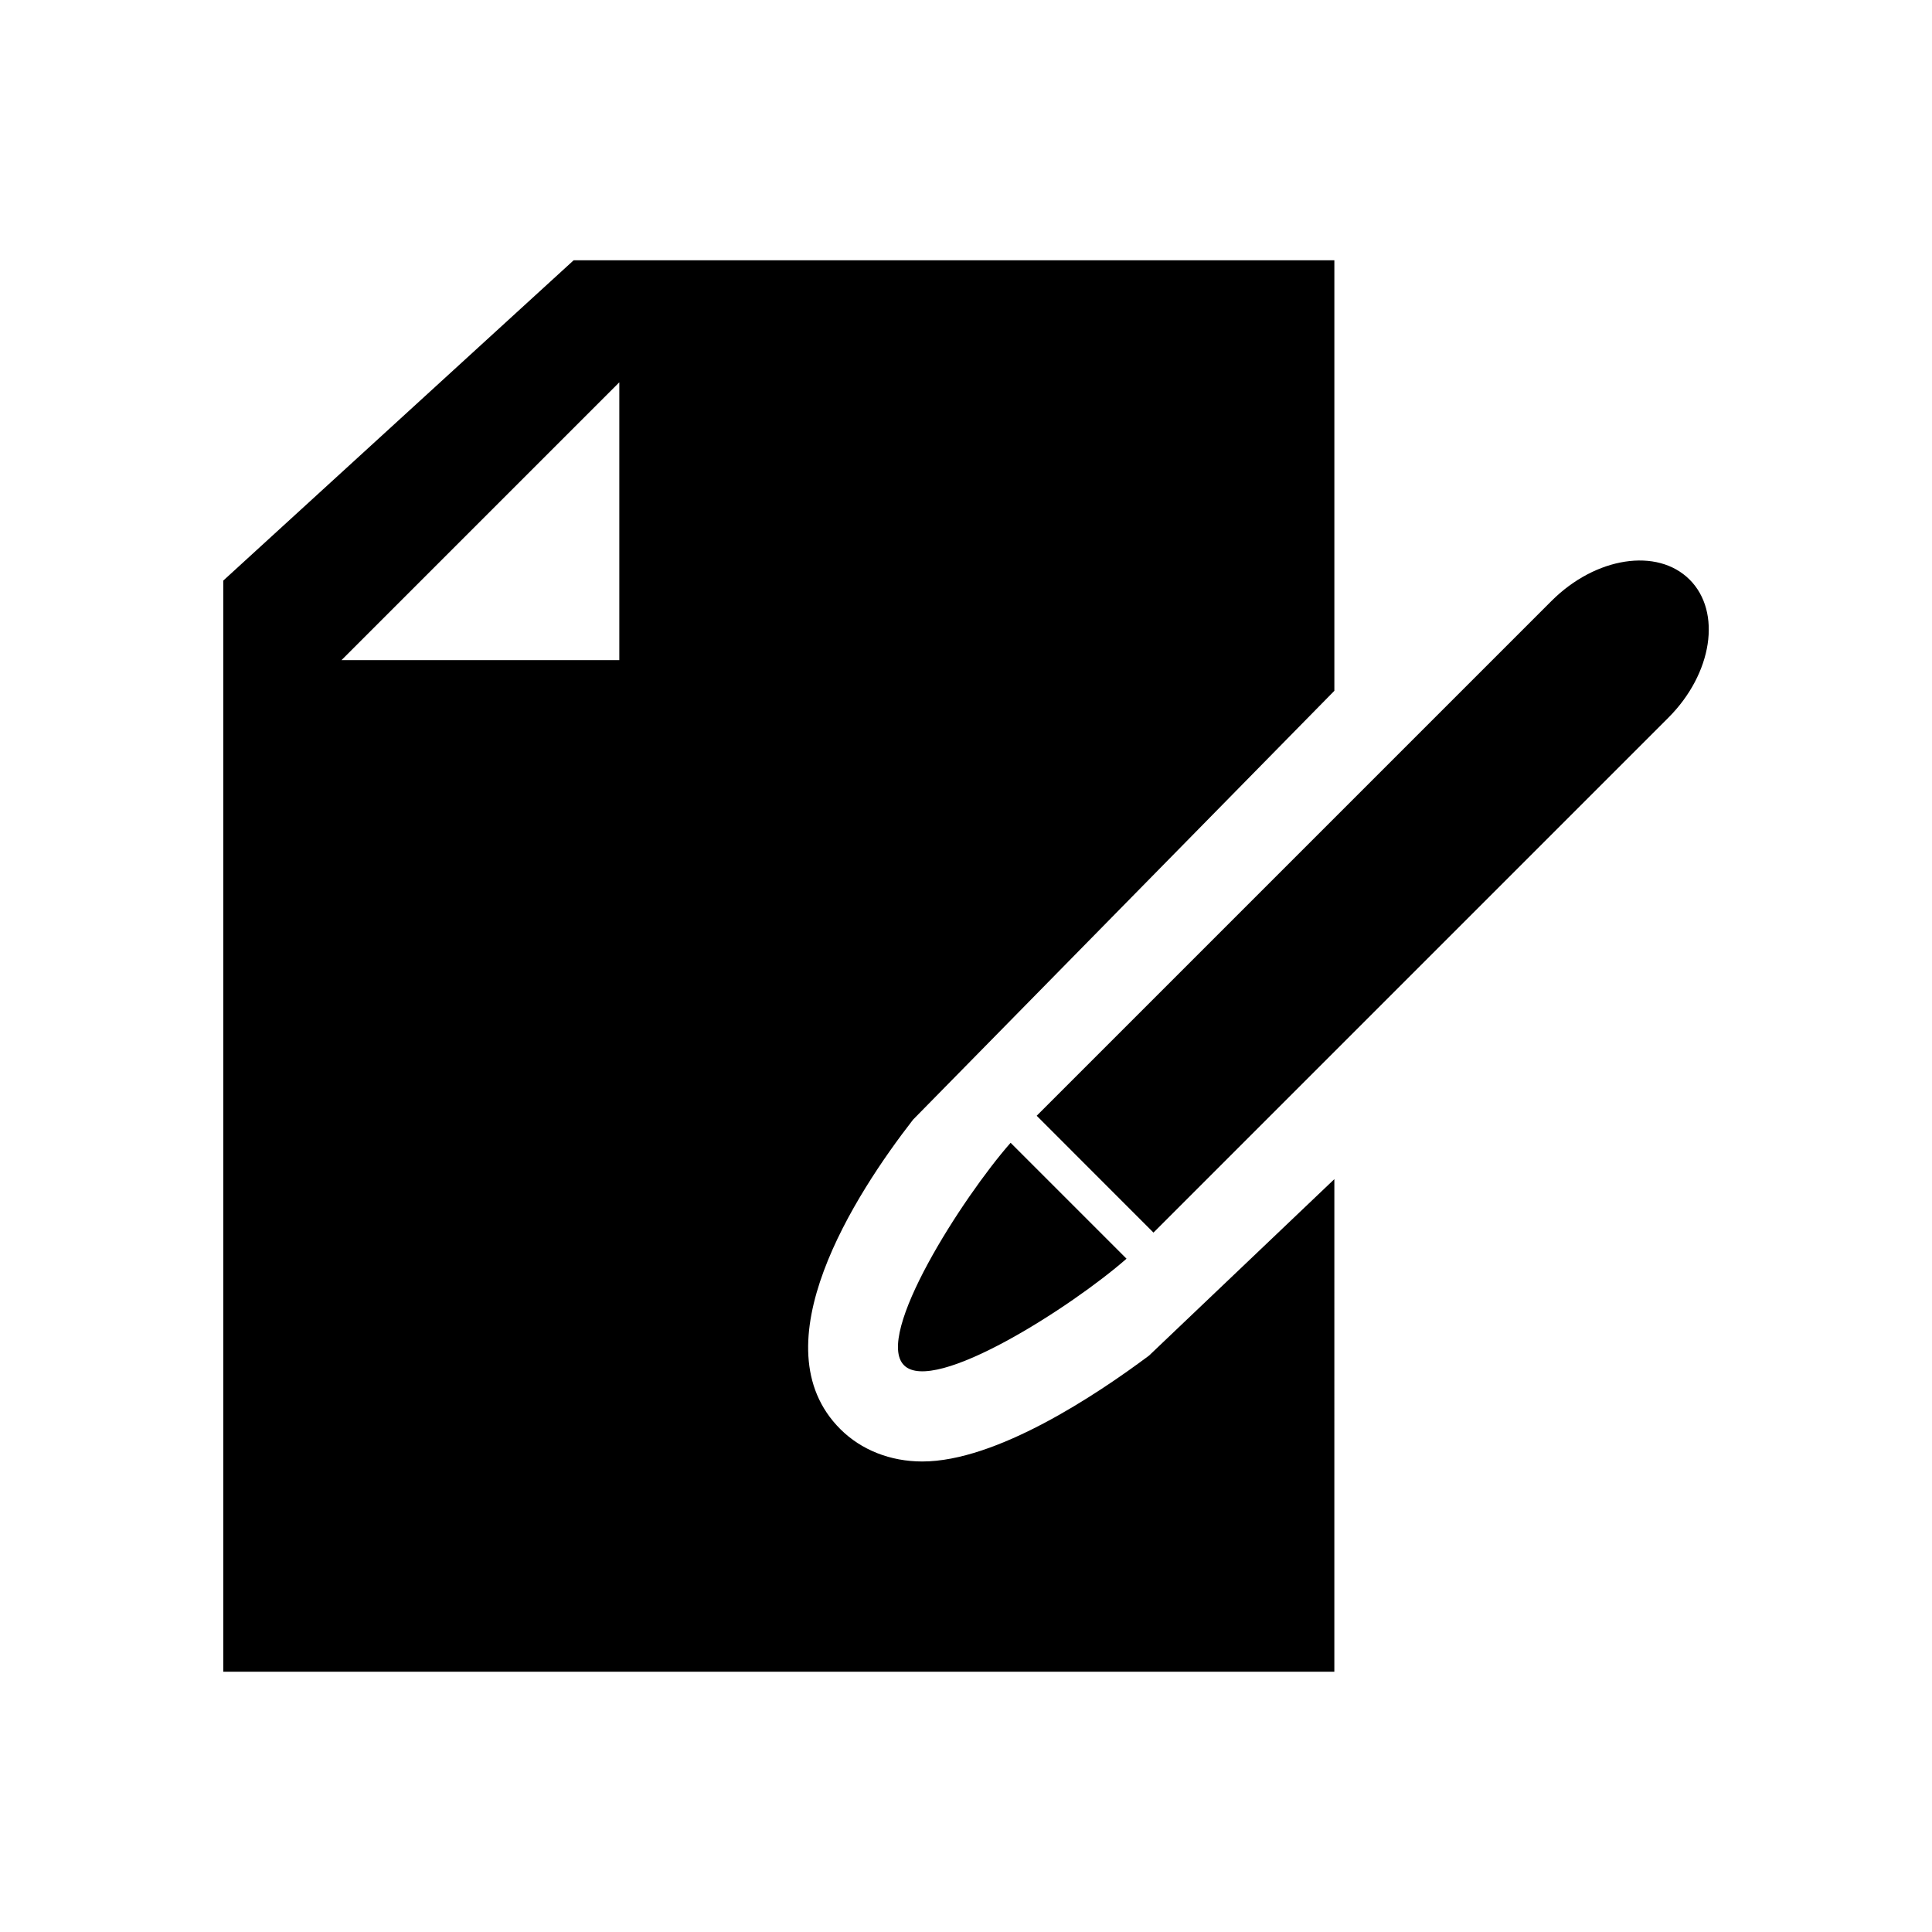<?xml version="1.0" encoding="UTF-8"?>
<!-- Uploaded to: ICON Repo, www.svgrepo.com, Generator: ICON Repo Mixer Tools -->
<svg fill="#000000" width="800px" height="800px" version="1.1" viewBox="144 144 512 512" xmlns="http://www.w3.org/2000/svg">
 <g>
  <path d="m449.68 470.65 136.46-136.46c11.664-11.664 14.184-28.031 5.633-36.578-8.551-8.551-24.914-6.031-36.578 5.617l-136.46 136.46z"/>
  <path d="m411.82 446.85c-12.719 14.473-36.199 51.039-28.242 58.961 7.938 7.938 44.488-15.543 58.961-28.242z"/>
  <path d="m497.62 327.07v-114.09h-201.6l-92.855 84.883v289.16h294.45l0.004-130.54-49.113 46.762c-14.062 10.504-40.457 28.062-60.09 28.062-8.473 0-16.199-3.055-21.738-8.594-22.09-22.09 4.031-62.352 19.297-82zm-189.51-8.137h-73.602l73.617-73.617v73.617z"/>
 </g>
</svg>